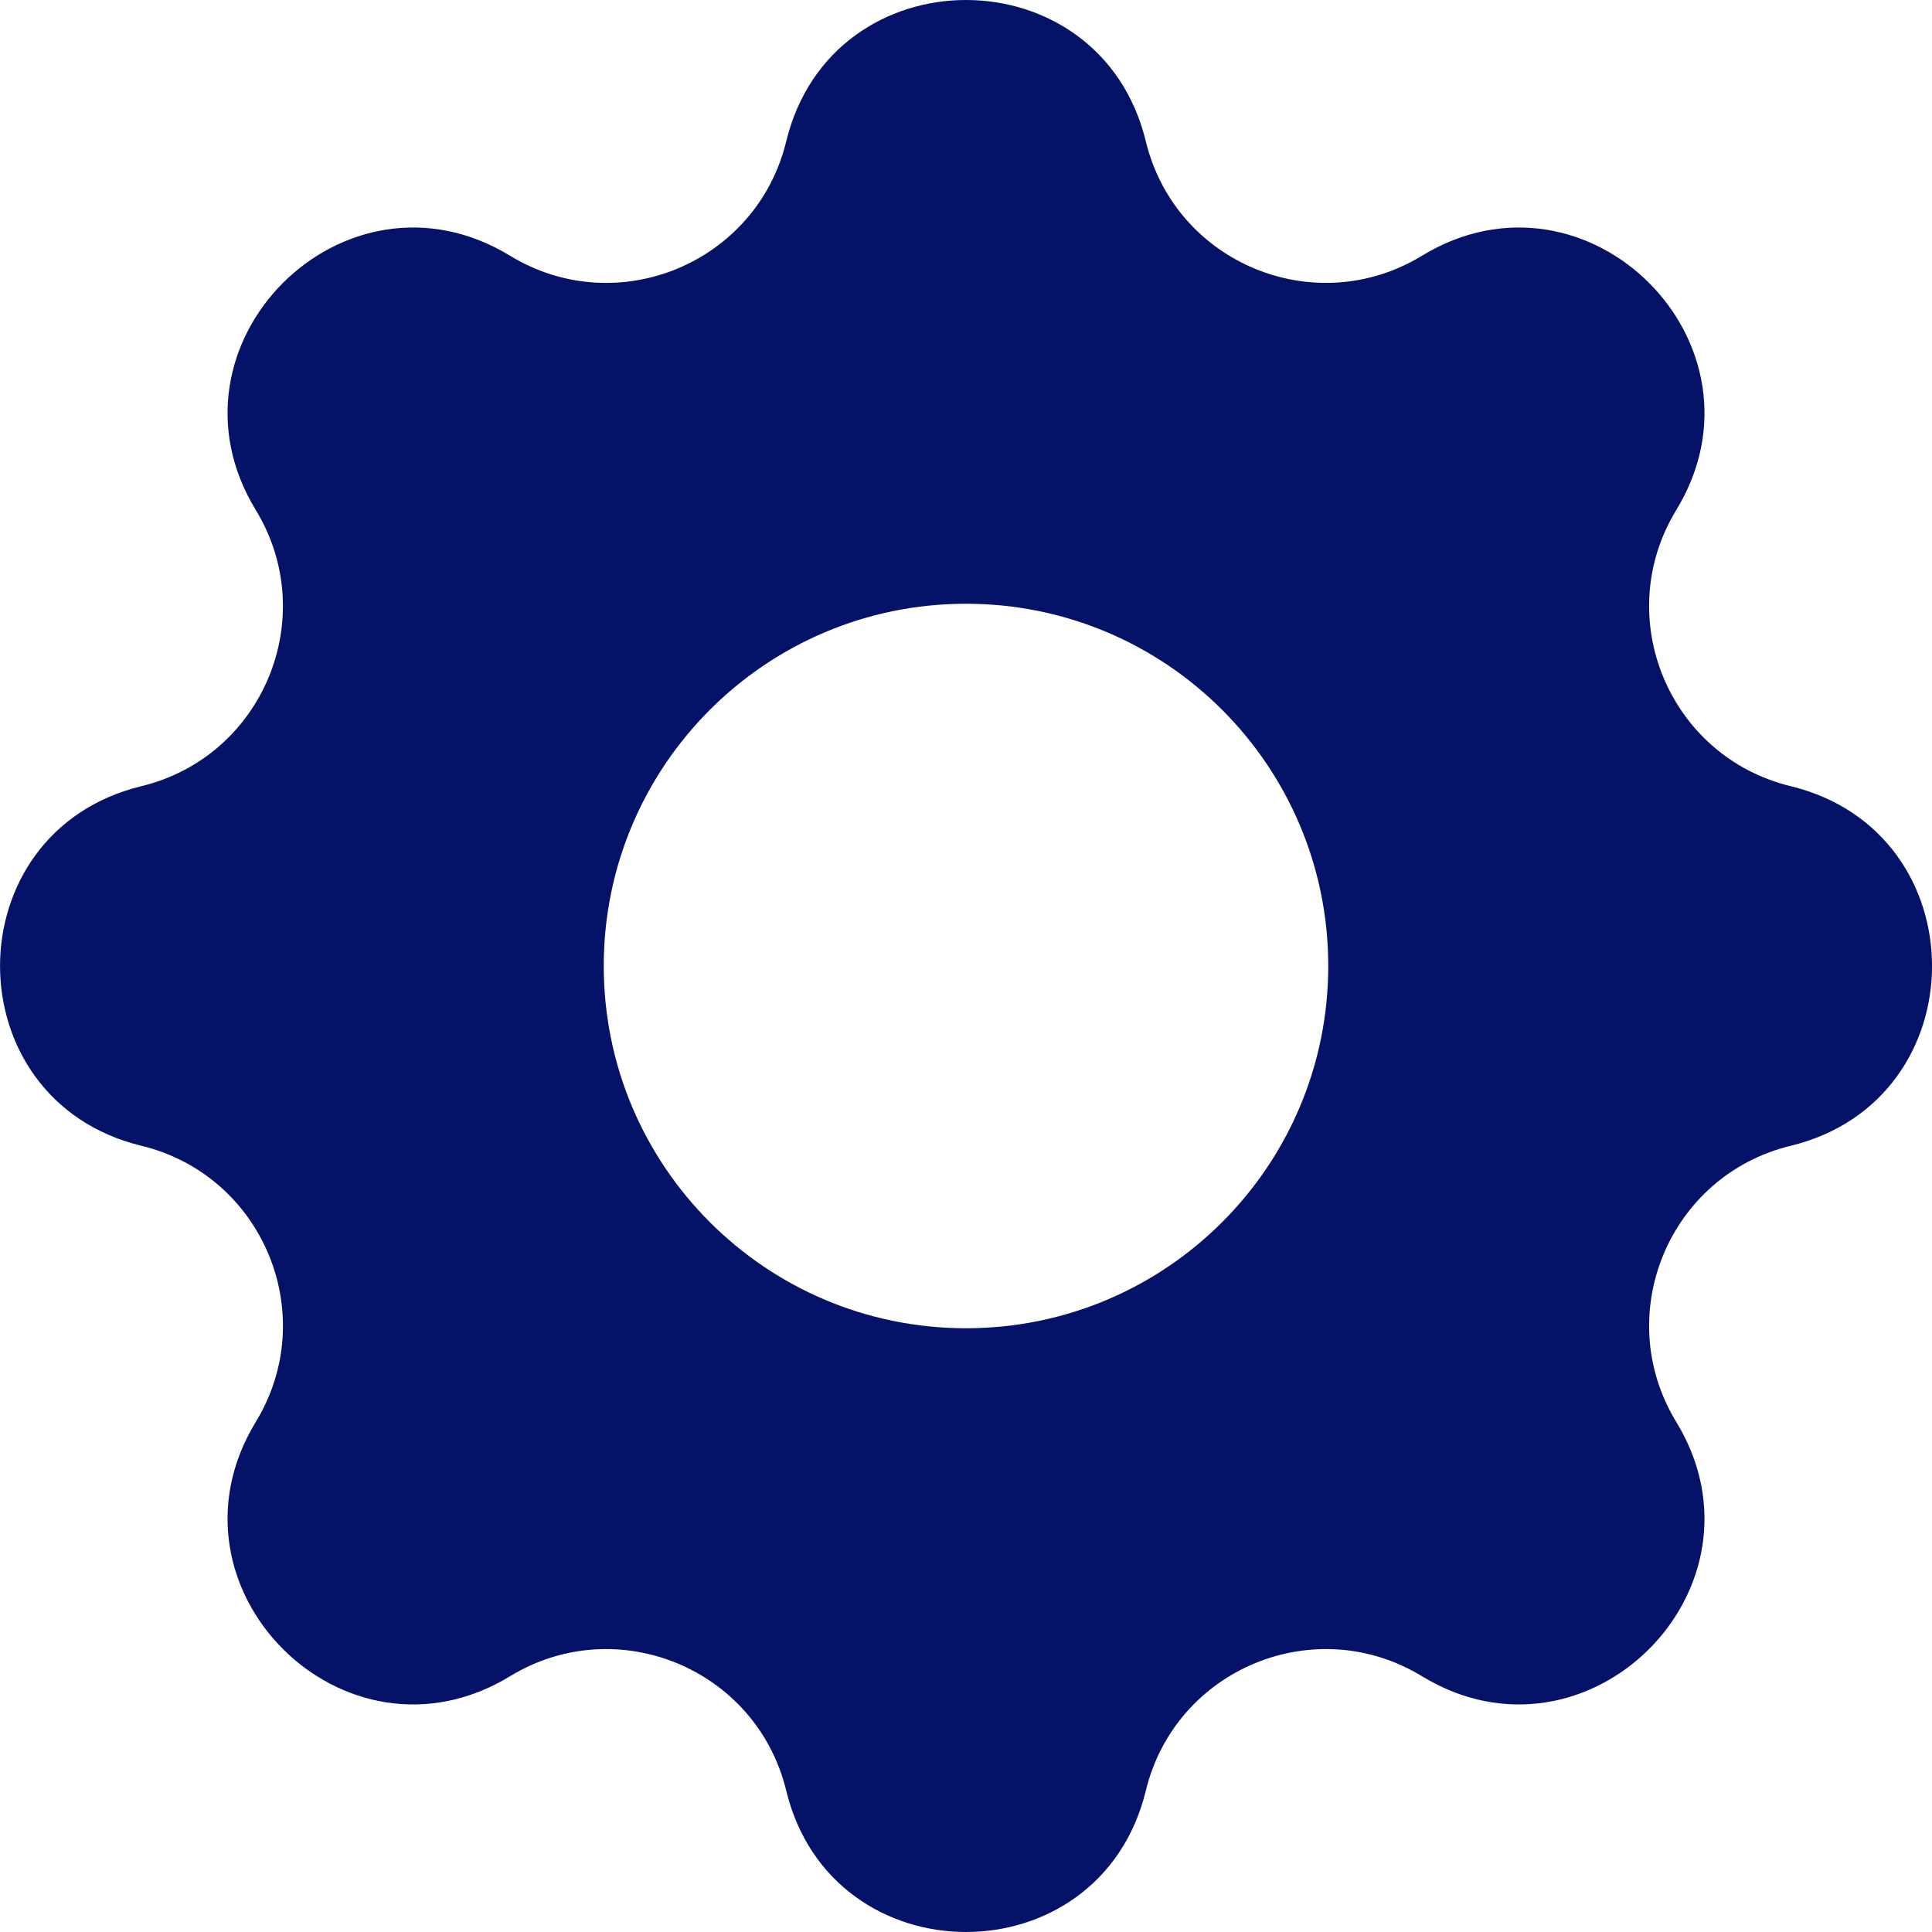 <svg fill="none" height="48" viewBox="0 0 48 48" width="48" xmlns="http://www.w3.org/2000/svg"><path clip-rule="evenodd" d="m28.468 3.513c-1.137-4.684-7.798-4.684-8.935 0-.735 3.026-4.201 4.462-6.86 2.841-4.116-2.508-8.826 2.202-6.318 6.318 1.62 2.659.184 6.125-2.841 6.86-4.684 1.137-4.684 7.798 0 8.935 3.026.735 4.462 4.201 2.841 6.86-2.508 4.116 2.202 8.826 6.318 6.318 2.659-1.62 6.125-.184 6.86 2.842 1.137 4.684 7.798 4.684 8.935 0 .735-3.026 4.201-4.462 6.86-2.842 4.116 2.508 8.826-2.202 6.318-6.318-1.62-2.659-.184-6.125 2.842-6.86 4.684-1.137 4.684-7.798 0-8.935-3.026-.735-4.462-4.201-2.842-6.86 2.508-4.116-2.202-8.826-6.318-6.318-2.659 1.62-6.125.184-6.86-2.841zm-4.468 29.487c4.971 0 9-4.029 9-9 0-4.971-4.029-9-9-9-4.971 0-9 4.029-9 9 0 4.971 4.029 9 9 9z" fill="#041367" fill-rule="evenodd"/></svg>